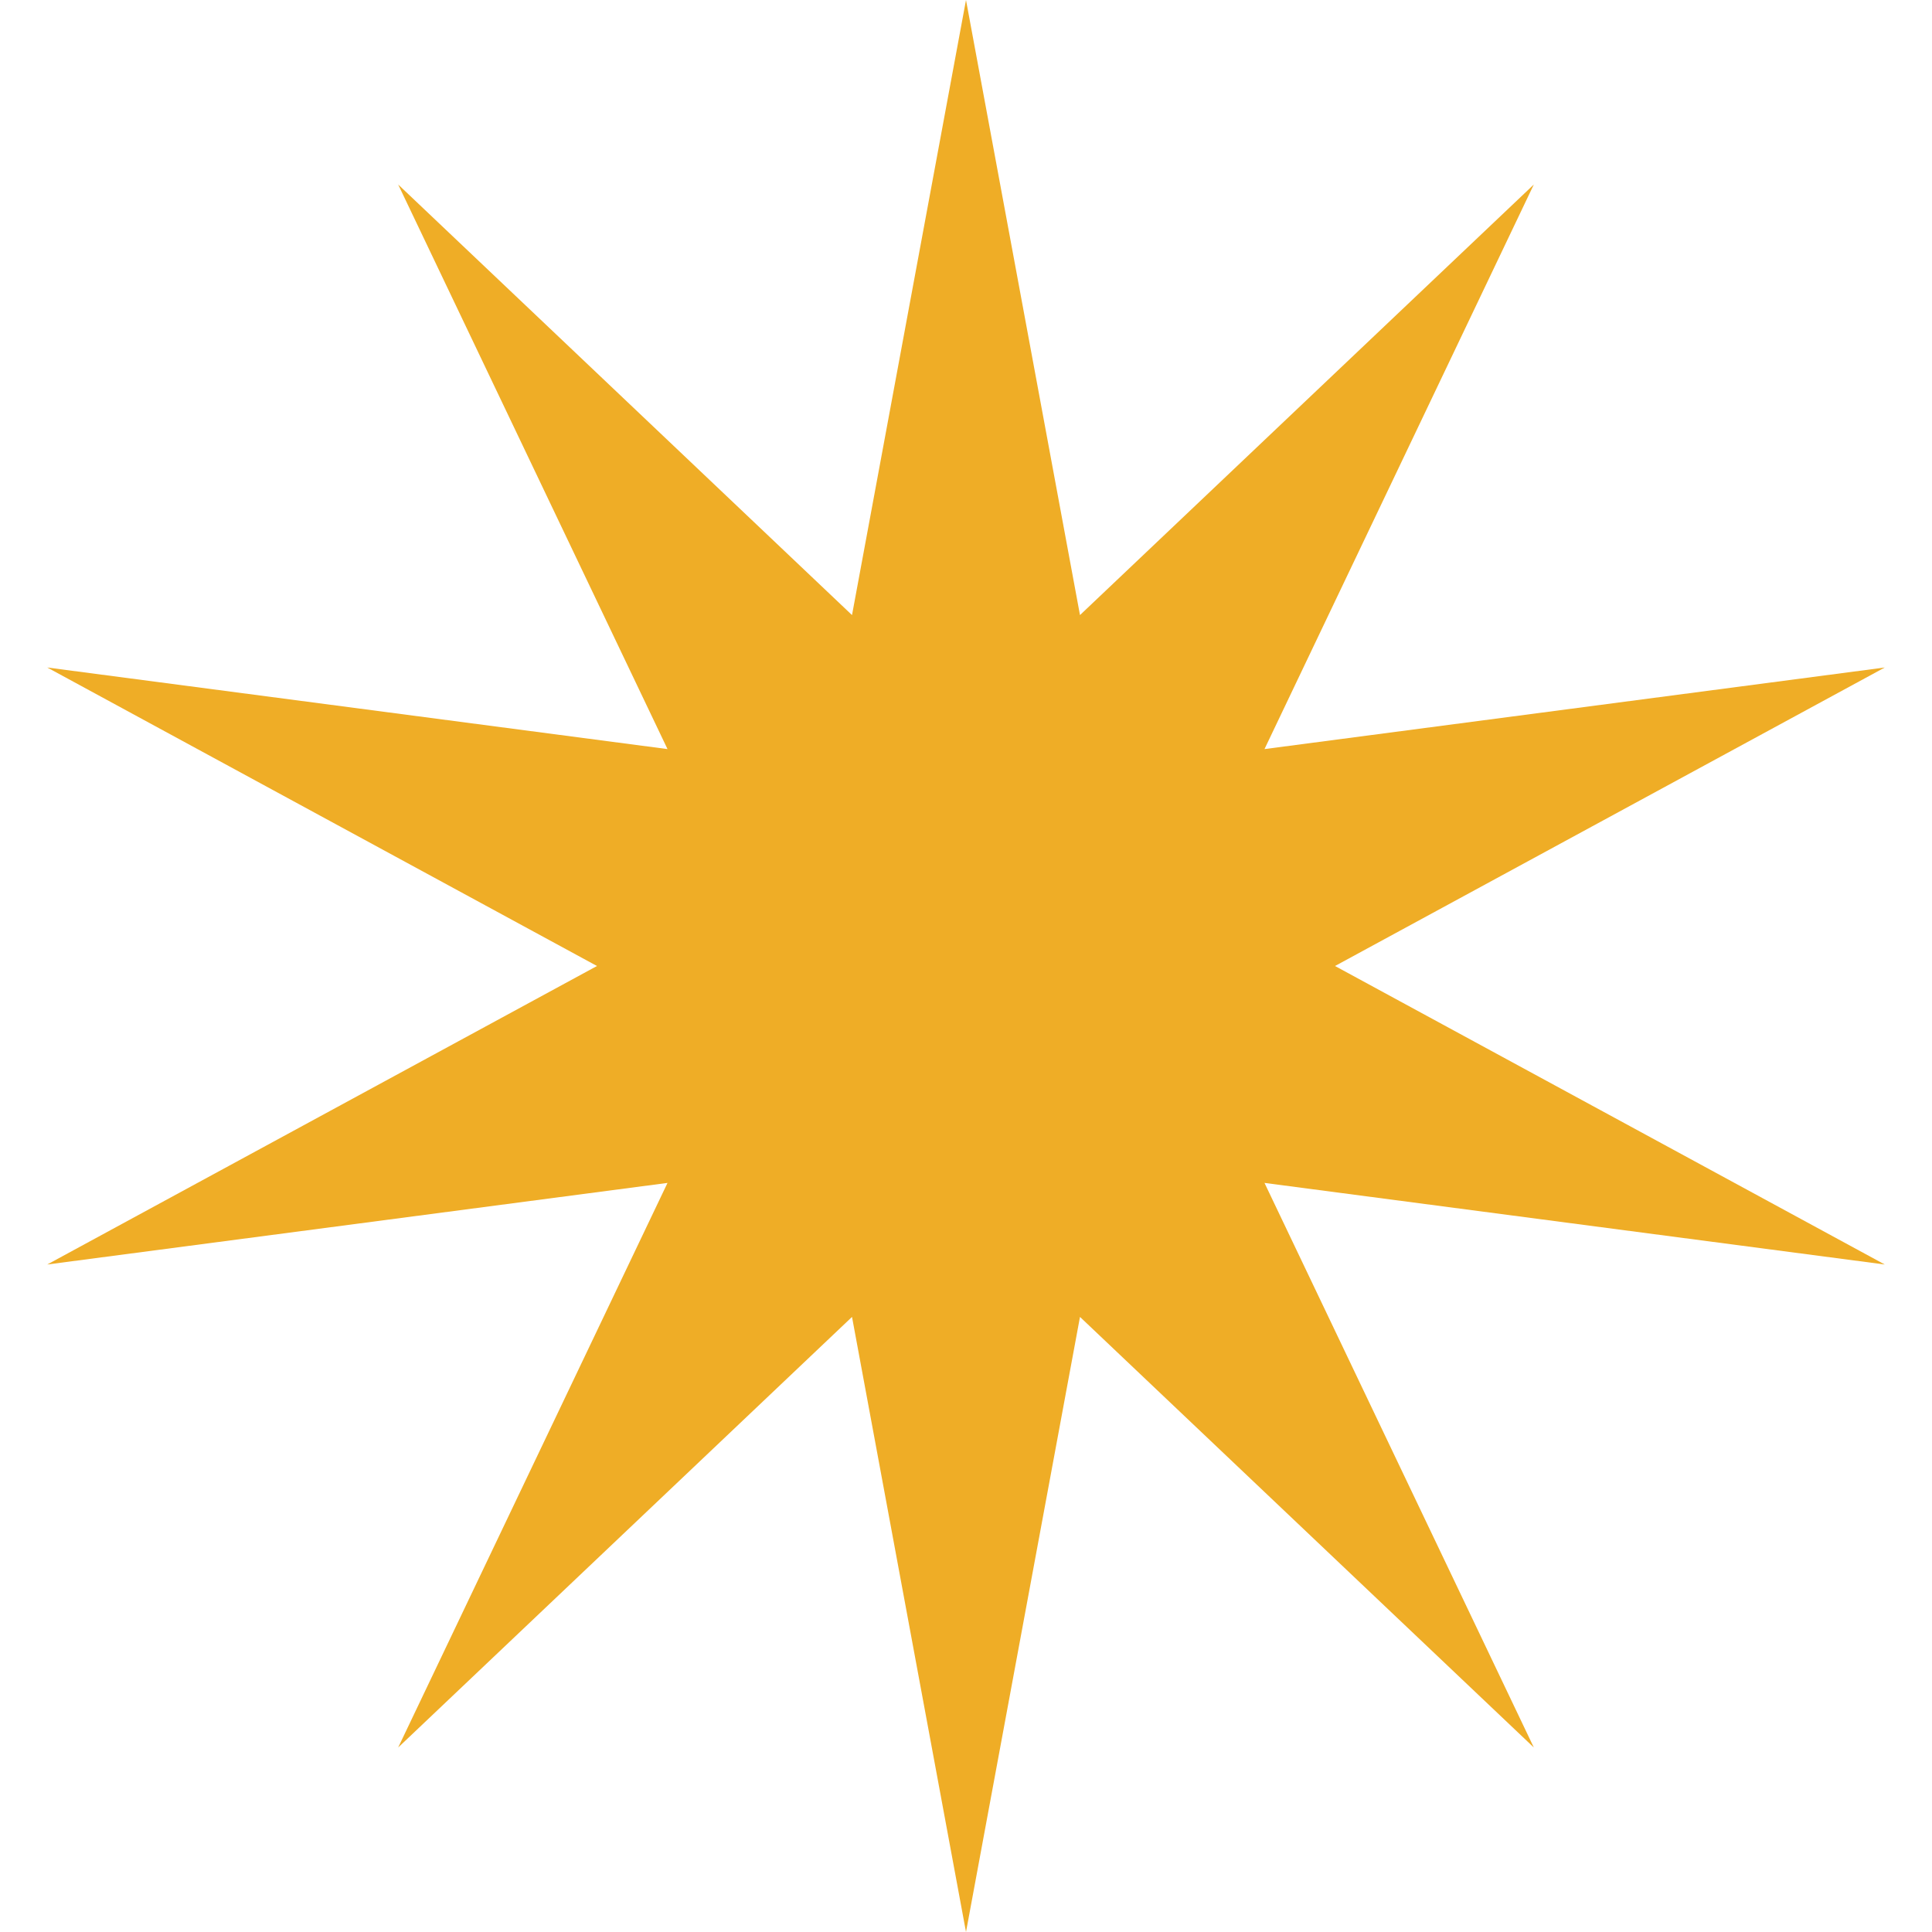 <svg width="22" height="22" viewBox="0 0 22 22" fill="none" xmlns="http://www.w3.org/2000/svg">
<path d="M11 0L12.298 7.004L17.466 2.101L14.399 8.53L21.462 7.601L15.202 11L21.462 14.399L14.399 13.47L17.466 19.899L12.298 14.996L11 22L9.702 14.996L4.534 19.899L7.601 13.47L0.538 14.399L6.798 11L0.538 7.601L7.601 8.53L4.534 2.101L9.702 7.004L11 0Z" fill="#EFAD26"/>
</svg>
